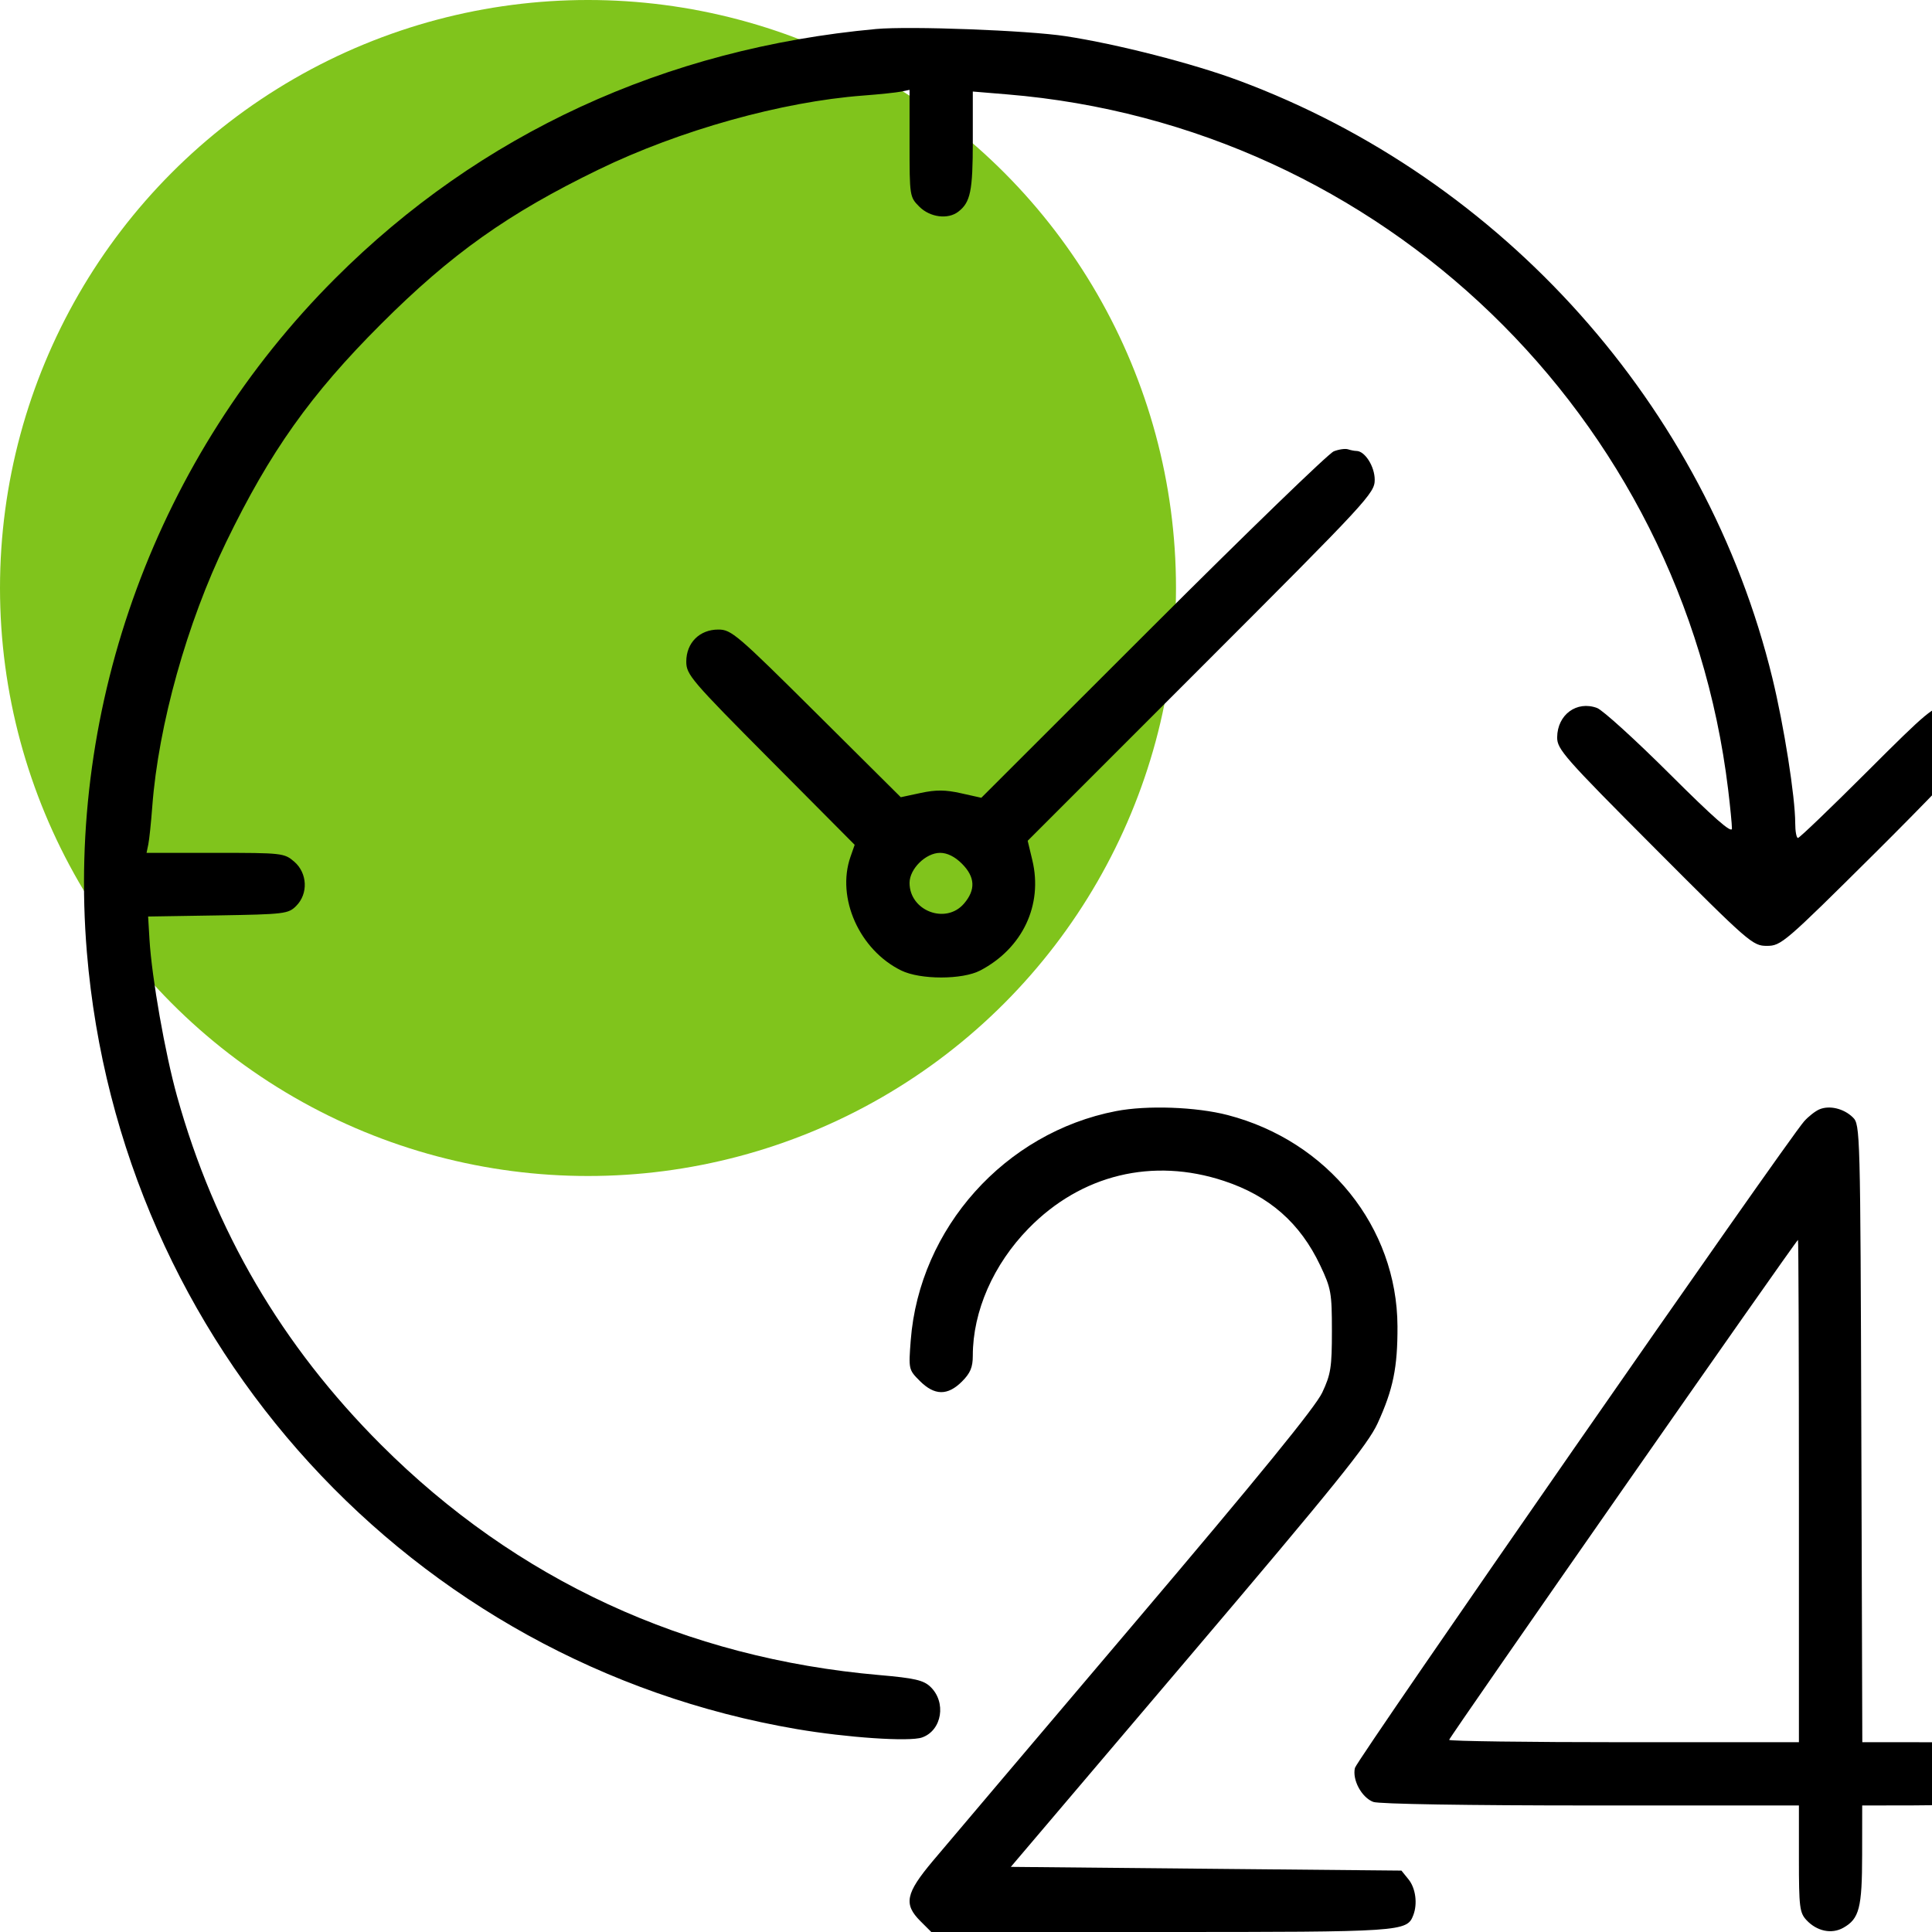 <svg width="69" height="69" viewBox="0 0 69 69" fill="none" xmlns="http://www.w3.org/2000/svg">
<g clip-path="url(#clip0_528_1684)">
<circle cx="21" cy="21" r="21" fill="#80C41C"/>
<path fill-rule="evenodd" clip-rule="evenodd" d="M31.288 1.036C23.752 1.727 17.138 4.777 11.97 9.945C5.624 16.291 2.364 25.142 3.103 34.013C4.27 48.009 14.683 59.404 28.453 61.753C30.257 62.06 32.48 62.21 32.929 62.053C33.645 61.803 33.809 60.787 33.222 60.236C32.978 60.006 32.653 59.932 31.409 59.824C24.48 59.221 18.44 56.429 13.606 51.596C10.061 48.051 7.666 43.959 6.324 39.155C5.895 37.617 5.422 34.929 5.339 33.556L5.29 32.733L7.786 32.693C10.163 32.653 10.297 32.637 10.578 32.355C11.014 31.919 10.981 31.181 10.508 30.773C10.151 30.467 10.078 30.459 7.688 30.459H5.234L5.296 30.16C5.331 29.995 5.395 29.382 5.439 28.797C5.657 25.895 6.677 22.247 8.077 19.361C9.648 16.122 11.092 14.088 13.603 11.578C16.114 9.067 18.148 7.623 21.387 6.052C24.272 4.652 27.921 3.632 30.823 3.413C31.407 3.369 32.02 3.305 32.185 3.271L32.484 3.209V5.12C32.484 7.008 32.488 7.036 32.834 7.382C33.215 7.763 33.854 7.846 34.223 7.562C34.66 7.226 34.743 6.824 34.743 5.044V3.269L35.973 3.371C49.344 4.477 60.106 14.854 61.719 28.196C61.794 28.815 61.855 29.442 61.855 29.59C61.855 29.781 61.215 29.22 59.629 27.639C58.405 26.419 57.238 25.36 57.038 25.285C56.312 25.015 55.62 25.523 55.613 26.333C55.609 26.758 55.868 27.052 59.094 30.287C62.475 33.677 62.595 33.781 63.103 33.781C63.61 33.781 63.736 33.672 66.938 30.492C68.759 28.683 70.334 27.041 70.438 26.844C70.706 26.334 70.673 26.009 70.312 25.588C70.074 25.312 69.876 25.222 69.509 25.222C69.055 25.222 68.861 25.382 66.666 27.575C65.371 28.868 64.267 29.927 64.213 29.927C64.159 29.927 64.115 29.69 64.115 29.4C64.115 28.465 63.714 25.919 63.298 24.212C60.933 14.505 53.688 6.391 44.246 2.878C42.609 2.268 39.904 1.575 38.058 1.292C36.709 1.085 32.494 0.926 31.288 1.036ZM47.635 16.119C47.452 16.19 44.545 19.003 41.175 22.37L35.047 28.492L34.32 28.33C33.763 28.205 33.428 28.203 32.882 28.32L32.171 28.472L29.159 25.478C26.319 22.656 26.119 22.484 25.655 22.484C24.984 22.484 24.51 22.958 24.51 23.629C24.51 24.094 24.681 24.294 27.517 27.147L30.524 30.172L30.374 30.601C29.863 32.067 30.693 33.928 32.186 34.66C32.866 34.994 34.372 34.994 35.009 34.66C36.522 33.867 37.252 32.319 36.869 30.721L36.703 30.028L42.9 23.83C48.868 17.861 49.097 17.614 49.097 17.135C49.097 16.659 48.745 16.105 48.443 16.105C48.376 16.105 48.241 16.079 48.144 16.047C48.047 16.015 47.817 16.047 47.635 16.119ZM34.355 30.847C34.828 31.32 34.852 31.779 34.428 32.272C33.78 33.026 32.484 32.533 32.484 31.532C32.484 31.03 33.065 30.459 33.575 30.459C33.83 30.459 34.102 30.594 34.355 30.847ZM39.86 39.682C35.892 40.448 32.836 43.861 32.526 47.87C32.447 48.903 32.45 48.919 32.853 49.322C33.377 49.845 33.844 49.851 34.355 49.341C34.656 49.04 34.743 48.831 34.743 48.417C34.743 46.832 35.477 45.158 36.737 43.87C38.614 41.951 41.164 41.332 43.714 42.176C45.333 42.712 46.433 43.678 47.151 45.194C47.54 46.015 47.568 46.173 47.568 47.536C47.568 48.833 47.529 49.082 47.223 49.734C46.981 50.25 44.975 52.712 40.51 57.974C37.008 62.101 33.77 65.923 33.313 66.466C32.344 67.621 32.265 68.005 32.872 68.612L33.261 69H41.451C50.11 69 50.248 68.991 50.476 68.396C50.632 67.988 50.558 67.434 50.305 67.121L50.051 66.807L43.076 66.741L36.101 66.674L42.442 59.209C47.68 53.041 48.855 51.585 49.199 50.836C49.755 49.623 49.916 48.84 49.91 47.366C49.894 43.827 47.425 40.755 43.847 39.824C42.721 39.531 40.966 39.468 39.86 39.682ZM64.978 39.62C64.832 39.682 64.587 39.874 64.434 40.046C63.82 40.736 48.464 62.842 48.391 63.139C48.288 63.563 48.629 64.196 49.045 64.354C49.244 64.43 52.402 64.481 56.813 64.481H64.247V66.383C64.247 68.11 64.272 68.312 64.517 68.575C64.888 68.973 65.415 69.084 65.831 68.85C66.403 68.529 66.503 68.144 66.505 66.242L66.507 64.481L68.268 64.479C70.17 64.477 70.555 64.378 70.876 63.806C71.109 63.39 70.998 62.863 70.6 62.492C70.337 62.247 70.136 62.222 68.411 62.222H66.511L66.476 51.195C66.441 40.367 66.436 40.163 66.174 39.907C65.852 39.59 65.338 39.467 64.978 39.62ZM64.247 53.251V62.222H58.001C54.566 62.222 51.755 62.184 51.755 62.138C51.755 62.053 64.152 44.286 64.214 44.282C64.232 44.281 64.247 48.317 64.247 53.251Z" fill="black"/>
</g>
<defs>
<clipPath id="clip0_528_1684">
<rect width="69" height="69" fill="white"/>
</clipPath>
</defs>
</svg>
